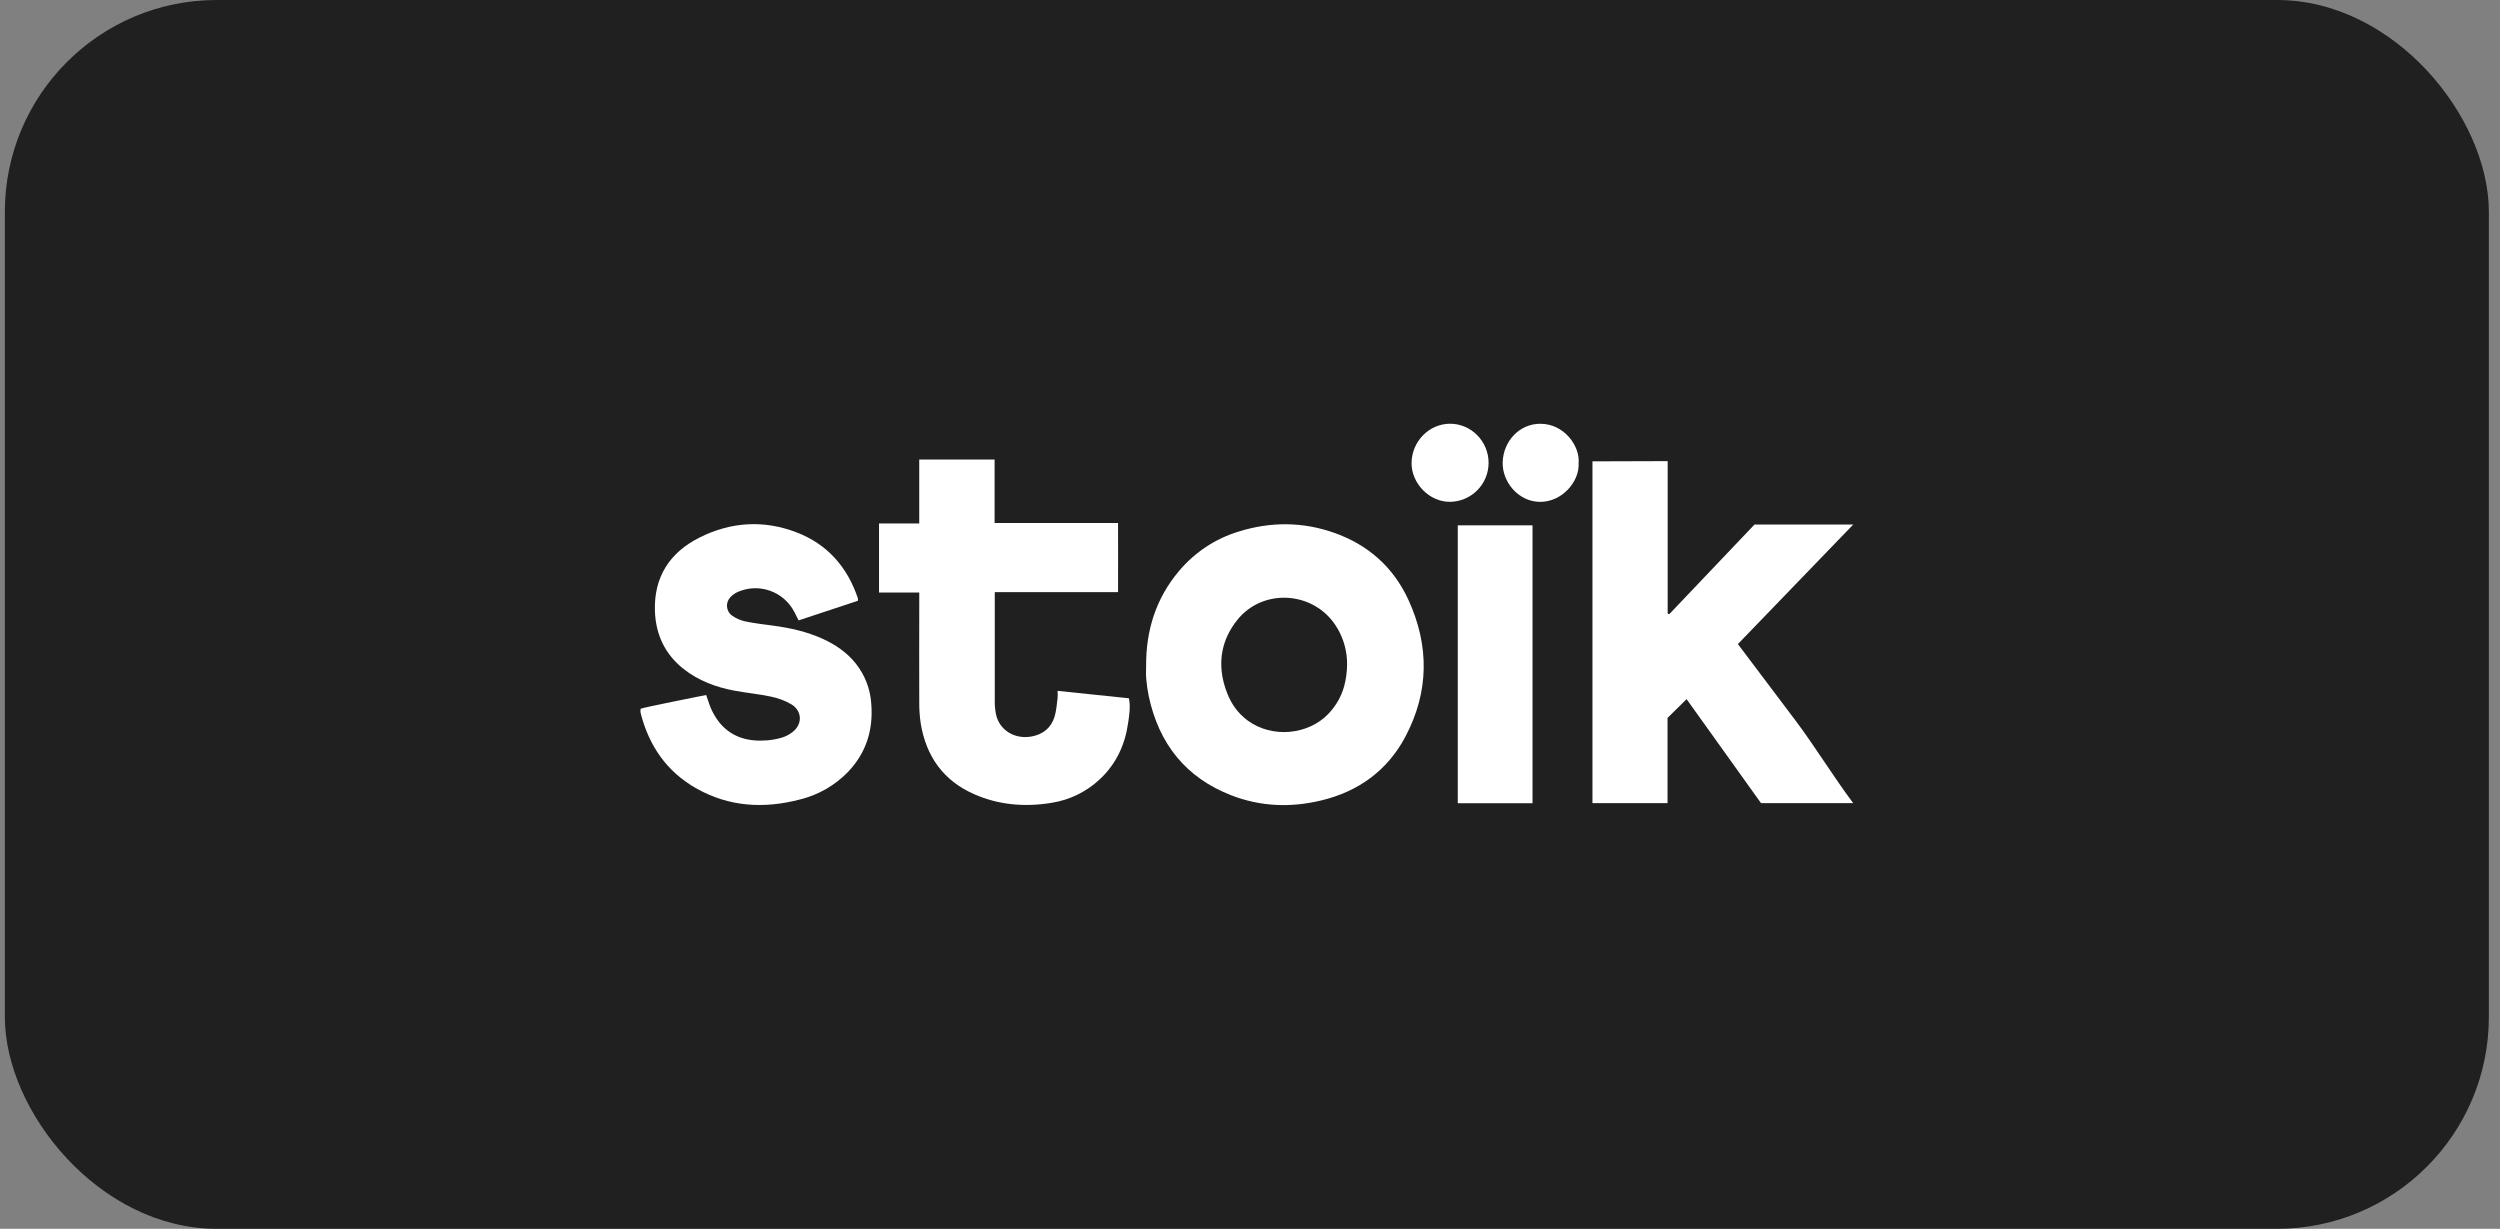 <svg width="118" height="58" viewBox="0 0 118 58" fill="none" xmlns="http://www.w3.org/2000/svg">
<rect x="0" y="0" width="118" height="58" fill="#808080" stroke="none"/>
<rect x="0.229" width="117.245" height="58" rx="10" fill="#202020"/>
<path d="M70.262 21.848C70.261 22.332 70.07 22.796 69.729 23.14C69.389 23.483 68.927 23.68 68.444 23.686C67.464 23.698 66.613 22.81 66.626 21.841C66.641 20.832 67.453 19.999 68.448 20C69.444 20.001 70.262 20.837 70.262 21.848Z" fill="white"/>
<path d="M74.511 21.859C74.562 22.727 73.728 23.699 72.684 23.688C71.64 23.677 70.904 22.719 70.926 21.83C70.951 20.813 71.73 19.994 72.714 20.002C73.832 20.009 74.58 21.05 74.511 21.859Z" fill="white"/>
<path d="M82.028 30.4C82.952 31.627 83.854 32.821 84.754 34.017C85.654 35.214 86.576 36.716 87.471 37.908H83.12L79.607 32.999L78.708 33.885V37.908H75.164V21.776L78.714 21.765V28.959L78.787 28.991L82.814 24.757H87.474L82.028 30.4Z" fill="white"/>
<path d="M43.388 24.708V21.691H46.945V24.686H52.772C52.778 25.718 52.772 26.912 52.772 27.95H46.953C46.953 27.95 46.953 28.466 46.953 28.564C46.953 30.075 46.953 31.585 46.953 33.095C46.951 33.299 46.969 33.503 47.008 33.704C47.164 34.462 47.89 34.911 48.696 34.761C49.235 34.662 49.61 34.352 49.773 33.836C49.863 33.549 49.878 33.237 49.919 32.936C49.925 32.827 49.925 32.718 49.919 32.609L53.285 32.959C53.367 33.368 53.3 33.753 53.247 34.128C53.101 35.157 52.682 36.06 51.912 36.78C51.288 37.367 50.501 37.754 49.654 37.89C48.398 38.1 47.16 38.004 45.984 37.488C44.525 36.847 43.711 35.696 43.457 34.141C43.407 33.793 43.384 33.441 43.389 33.09C43.381 31.614 43.389 30.138 43.389 28.66V27.966H41.49V24.708H43.388Z" fill="white"/>
<path d="M30.24 33.453C30.246 33.415 33.33 32.803 33.33 32.803C33.368 32.911 33.406 33.013 33.439 33.117C33.556 33.498 33.746 33.852 34.001 34.158C34.583 34.824 35.343 35.009 36.185 34.947C36.434 34.929 36.679 34.883 36.918 34.811C37.09 34.757 37.251 34.673 37.395 34.563C37.89 34.191 37.872 33.55 37.341 33.237C37.046 33.069 36.726 32.949 36.393 32.881C35.817 32.758 35.228 32.705 34.649 32.596C33.781 32.432 32.967 32.127 32.264 31.574C31.392 30.883 30.955 29.966 30.913 28.863C30.852 27.233 31.614 26.069 33.039 25.361C34.509 24.63 36.054 24.535 37.594 25.126C39.061 25.69 40.007 26.776 40.499 28.261C40.502 28.293 40.501 28.325 40.495 28.356L37.695 29.282C37.619 29.131 37.555 29 37.487 28.873C37.245 28.41 36.836 28.056 36.342 27.882C35.849 27.708 35.308 27.728 34.829 27.937C34.695 27.996 34.574 28.081 34.473 28.188C34.416 28.248 34.372 28.319 34.345 28.397C34.318 28.475 34.307 28.558 34.315 28.64C34.322 28.722 34.348 28.802 34.389 28.874C34.429 28.946 34.485 29.008 34.553 29.056C34.737 29.187 34.945 29.279 35.166 29.328C35.609 29.421 36.061 29.472 36.51 29.533C37.311 29.642 38.095 29.817 38.834 30.153C39.429 30.426 39.961 30.785 40.378 31.3C40.816 31.843 41.076 32.507 41.123 33.203C41.224 34.43 40.895 35.52 40.037 36.423C39.419 37.066 38.632 37.52 37.766 37.733C36.063 38.18 34.41 38.089 32.86 37.209C31.471 36.422 30.636 35.205 30.242 33.672C30.234 33.639 30.23 33.61 30.229 33.57C30.227 33.524 30.234 33.491 30.24 33.453Z" fill="white"/>
<path d="M72.335 24.796V37.913H68.807V24.796H72.335Z" fill="white"/>
<path fill-rule="evenodd" clip-rule="evenodd" d="M55.647 26.955C54.56 28.243 54.09 29.75 54.097 31.418C54.097 31.48 54.096 31.542 54.094 31.605C54.091 31.747 54.088 31.89 54.101 32.03C54.125 32.313 54.166 32.593 54.223 32.871C54.704 35.109 55.971 36.708 58.123 37.541C59.493 38.071 60.909 38.127 62.34 37.786C64.114 37.366 65.487 36.373 66.339 34.763C67.454 32.652 67.47 30.472 66.476 28.31C65.764 26.762 64.563 25.704 62.955 25.142C61.473 24.625 59.974 24.621 58.475 25.086C57.37 25.42 56.387 26.07 55.647 26.955ZM63.139 29.679C63.436 30.192 63.59 30.778 63.583 31.375C63.576 31.747 63.529 32.09 63.439 32.408C63.302 32.887 63.063 33.31 62.705 33.686C62.699 33.692 62.693 33.698 62.688 33.704C61.744 34.684 60.042 34.859 58.884 34.004C58.665 33.843 58.465 33.644 58.293 33.406C58.163 33.226 58.049 33.024 57.955 32.798C57.95 32.787 57.946 32.776 57.941 32.764C57.653 32.055 57.569 31.353 57.71 30.681C57.814 30.19 58.039 29.715 58.395 29.267C59.583 27.774 61.917 27.89 63.003 29.462C63.051 29.533 63.096 29.605 63.139 29.679Z" fill="white"/>
</svg>
